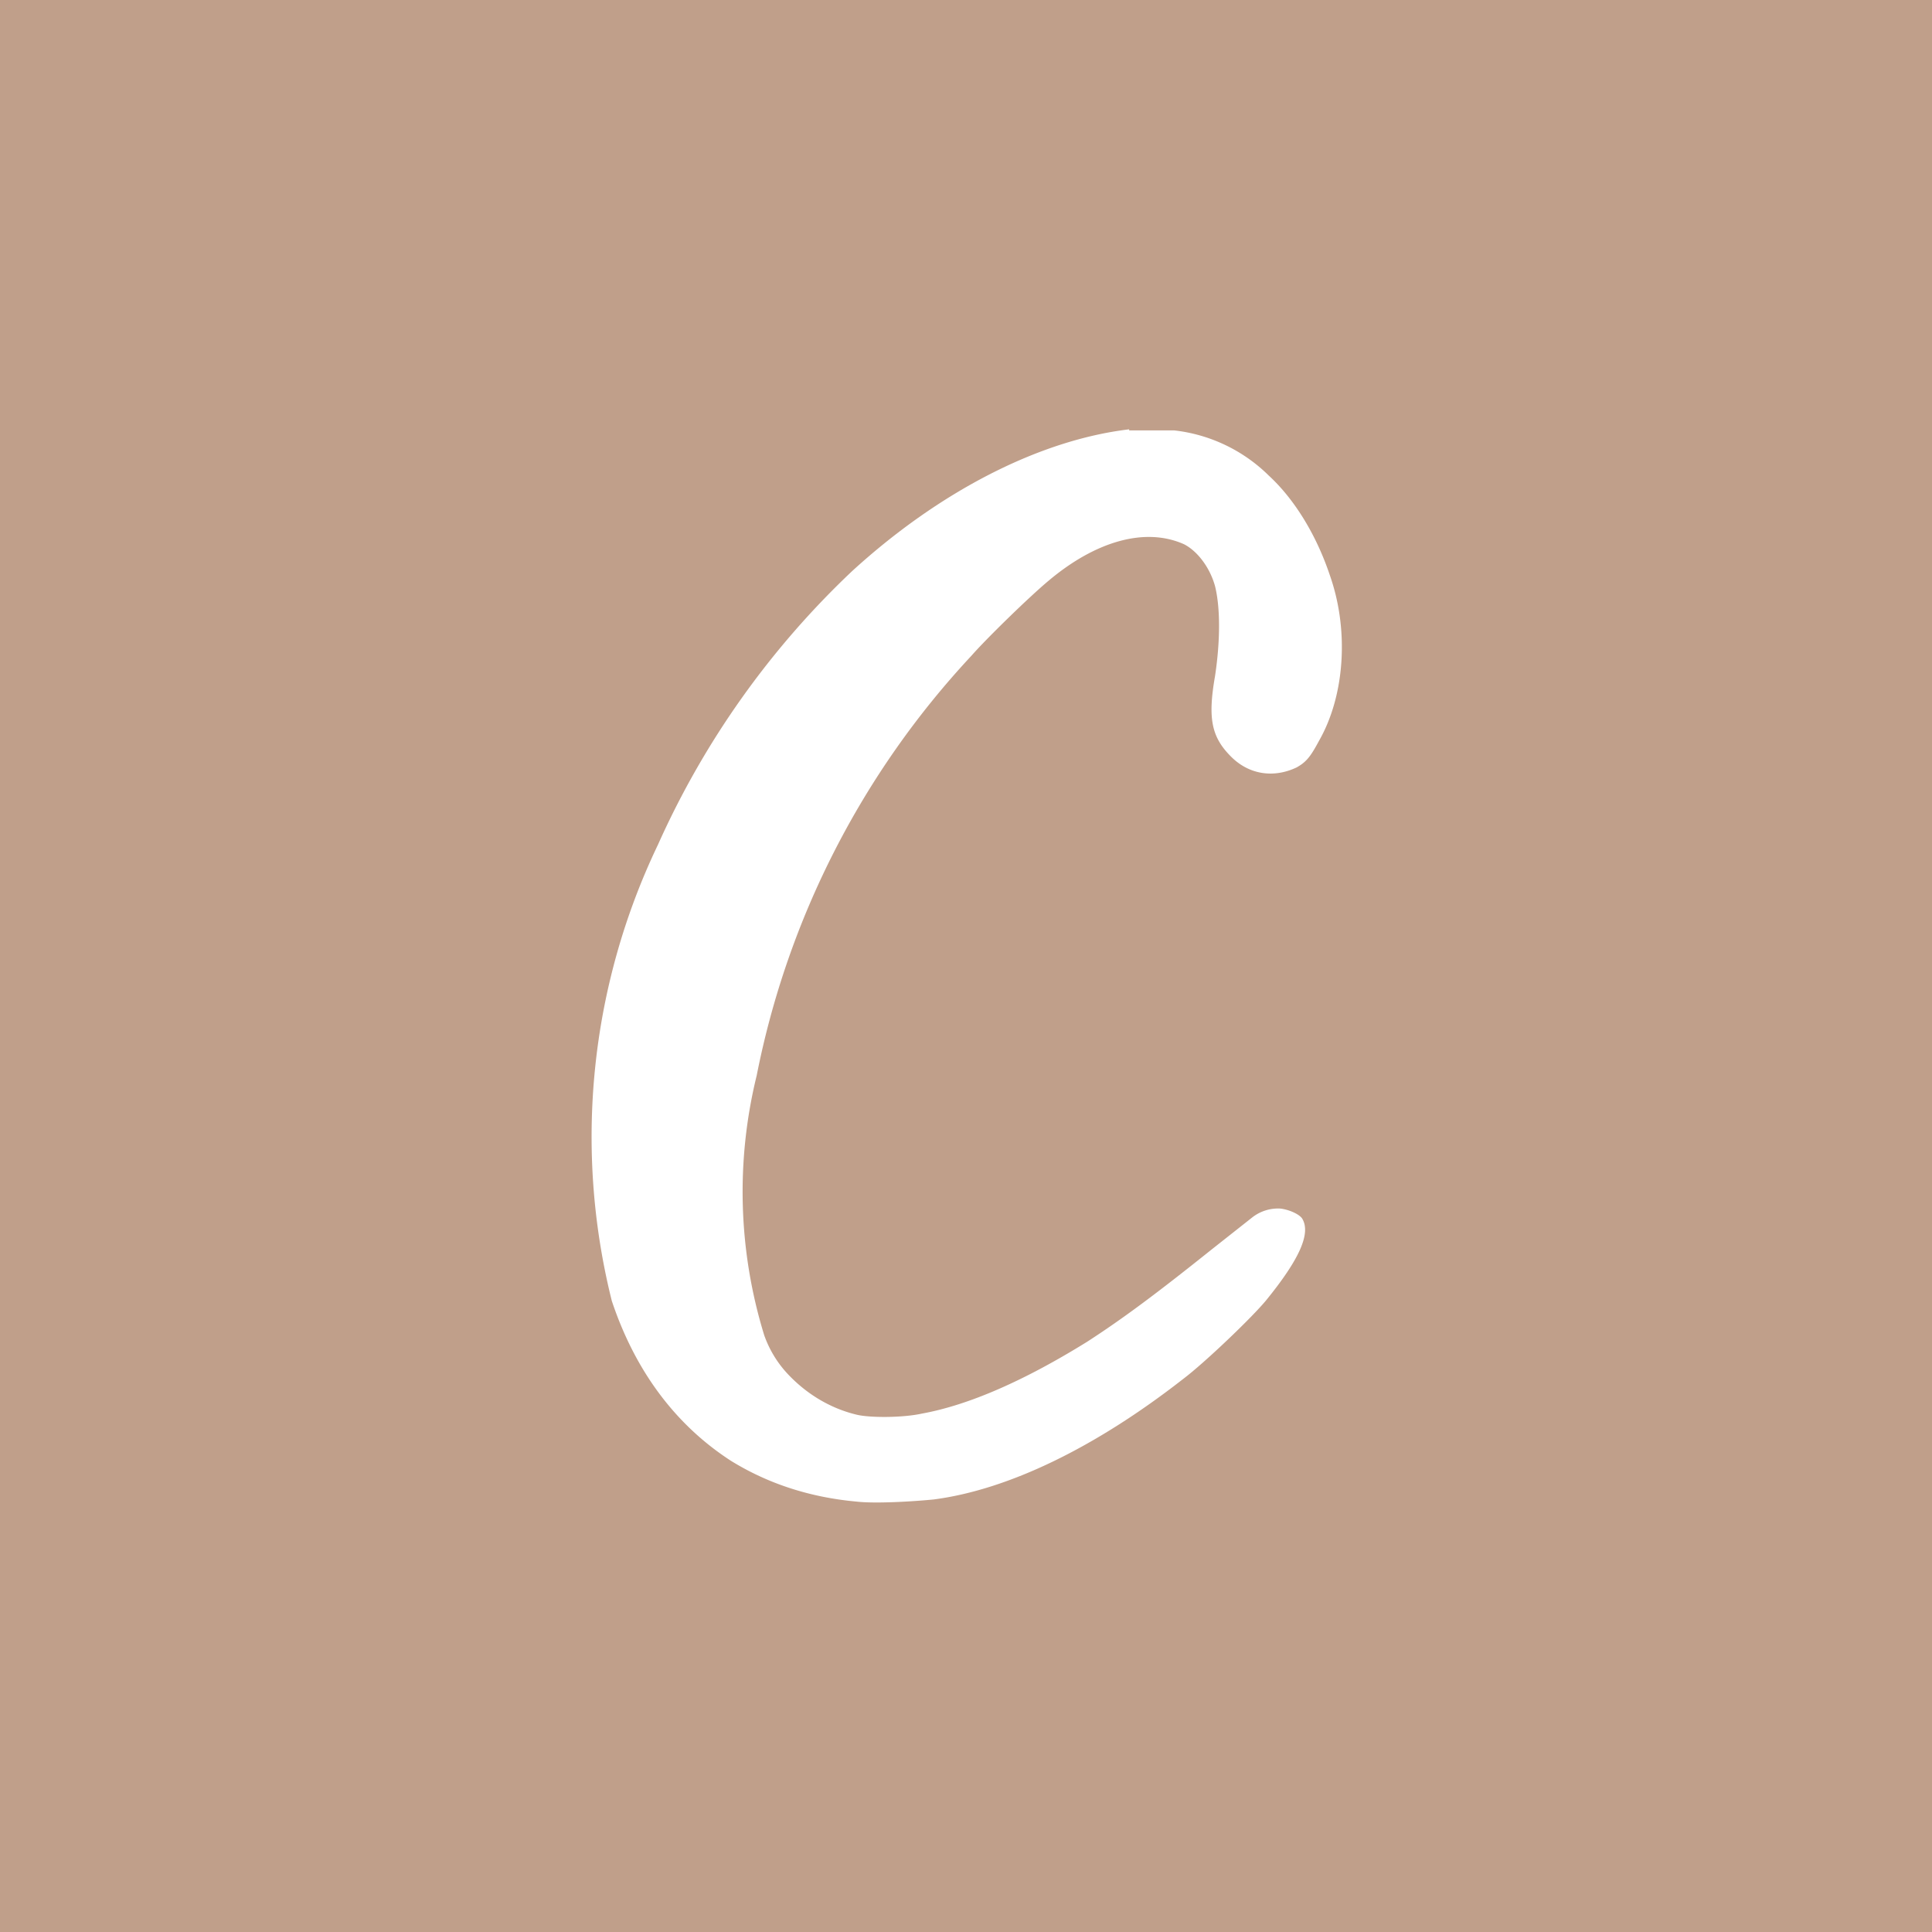<!-- by TradingView --><svg xmlns="http://www.w3.org/2000/svg" width="18" height="18" viewBox="0 0 18 18"><path fill="#C09F8A" d="M0 0h18v18H0z"/><path d="M10.52 4c-.84.1-1.77.58-2.58 1.32a8 8 0 0 0-1.81 2.55 6.3 6.3 0 0 0-.43 4.25c.22.66.6 1.16 1.11 1.49.34.21.73.34 1.17.38.17.02.52 0 .72-.02.69-.09 1.5-.48 2.32-1.12.2-.15.65-.58.78-.74.3-.37.42-.62.33-.76-.03-.04-.12-.08-.2-.09a.39.39 0 0 0-.26.08l-.38.3c-.5.4-.82.64-1.16.86-.58.36-1.1.59-1.54.67-.18.04-.49.04-.61.01-.25-.06-.48-.2-.66-.4a1.03 1.03 0 0 1-.2-.34 4.54 4.54 0 0 1-.07-2.42 8 8 0 0 1 2-3.91c.14-.16.54-.55.72-.7.44-.37.9-.5 1.26-.34.12.06.24.21.29.39.05.2.05.51 0 .84-.07.4-.03.57.15.75.17.17.4.2.61.1.09-.05.13-.1.21-.25.24-.42.28-1.03.1-1.54-.12-.36-.32-.7-.57-.93a1.49 1.49 0 0 0-.88-.42h-.42Z" fill="#fff"/></svg>